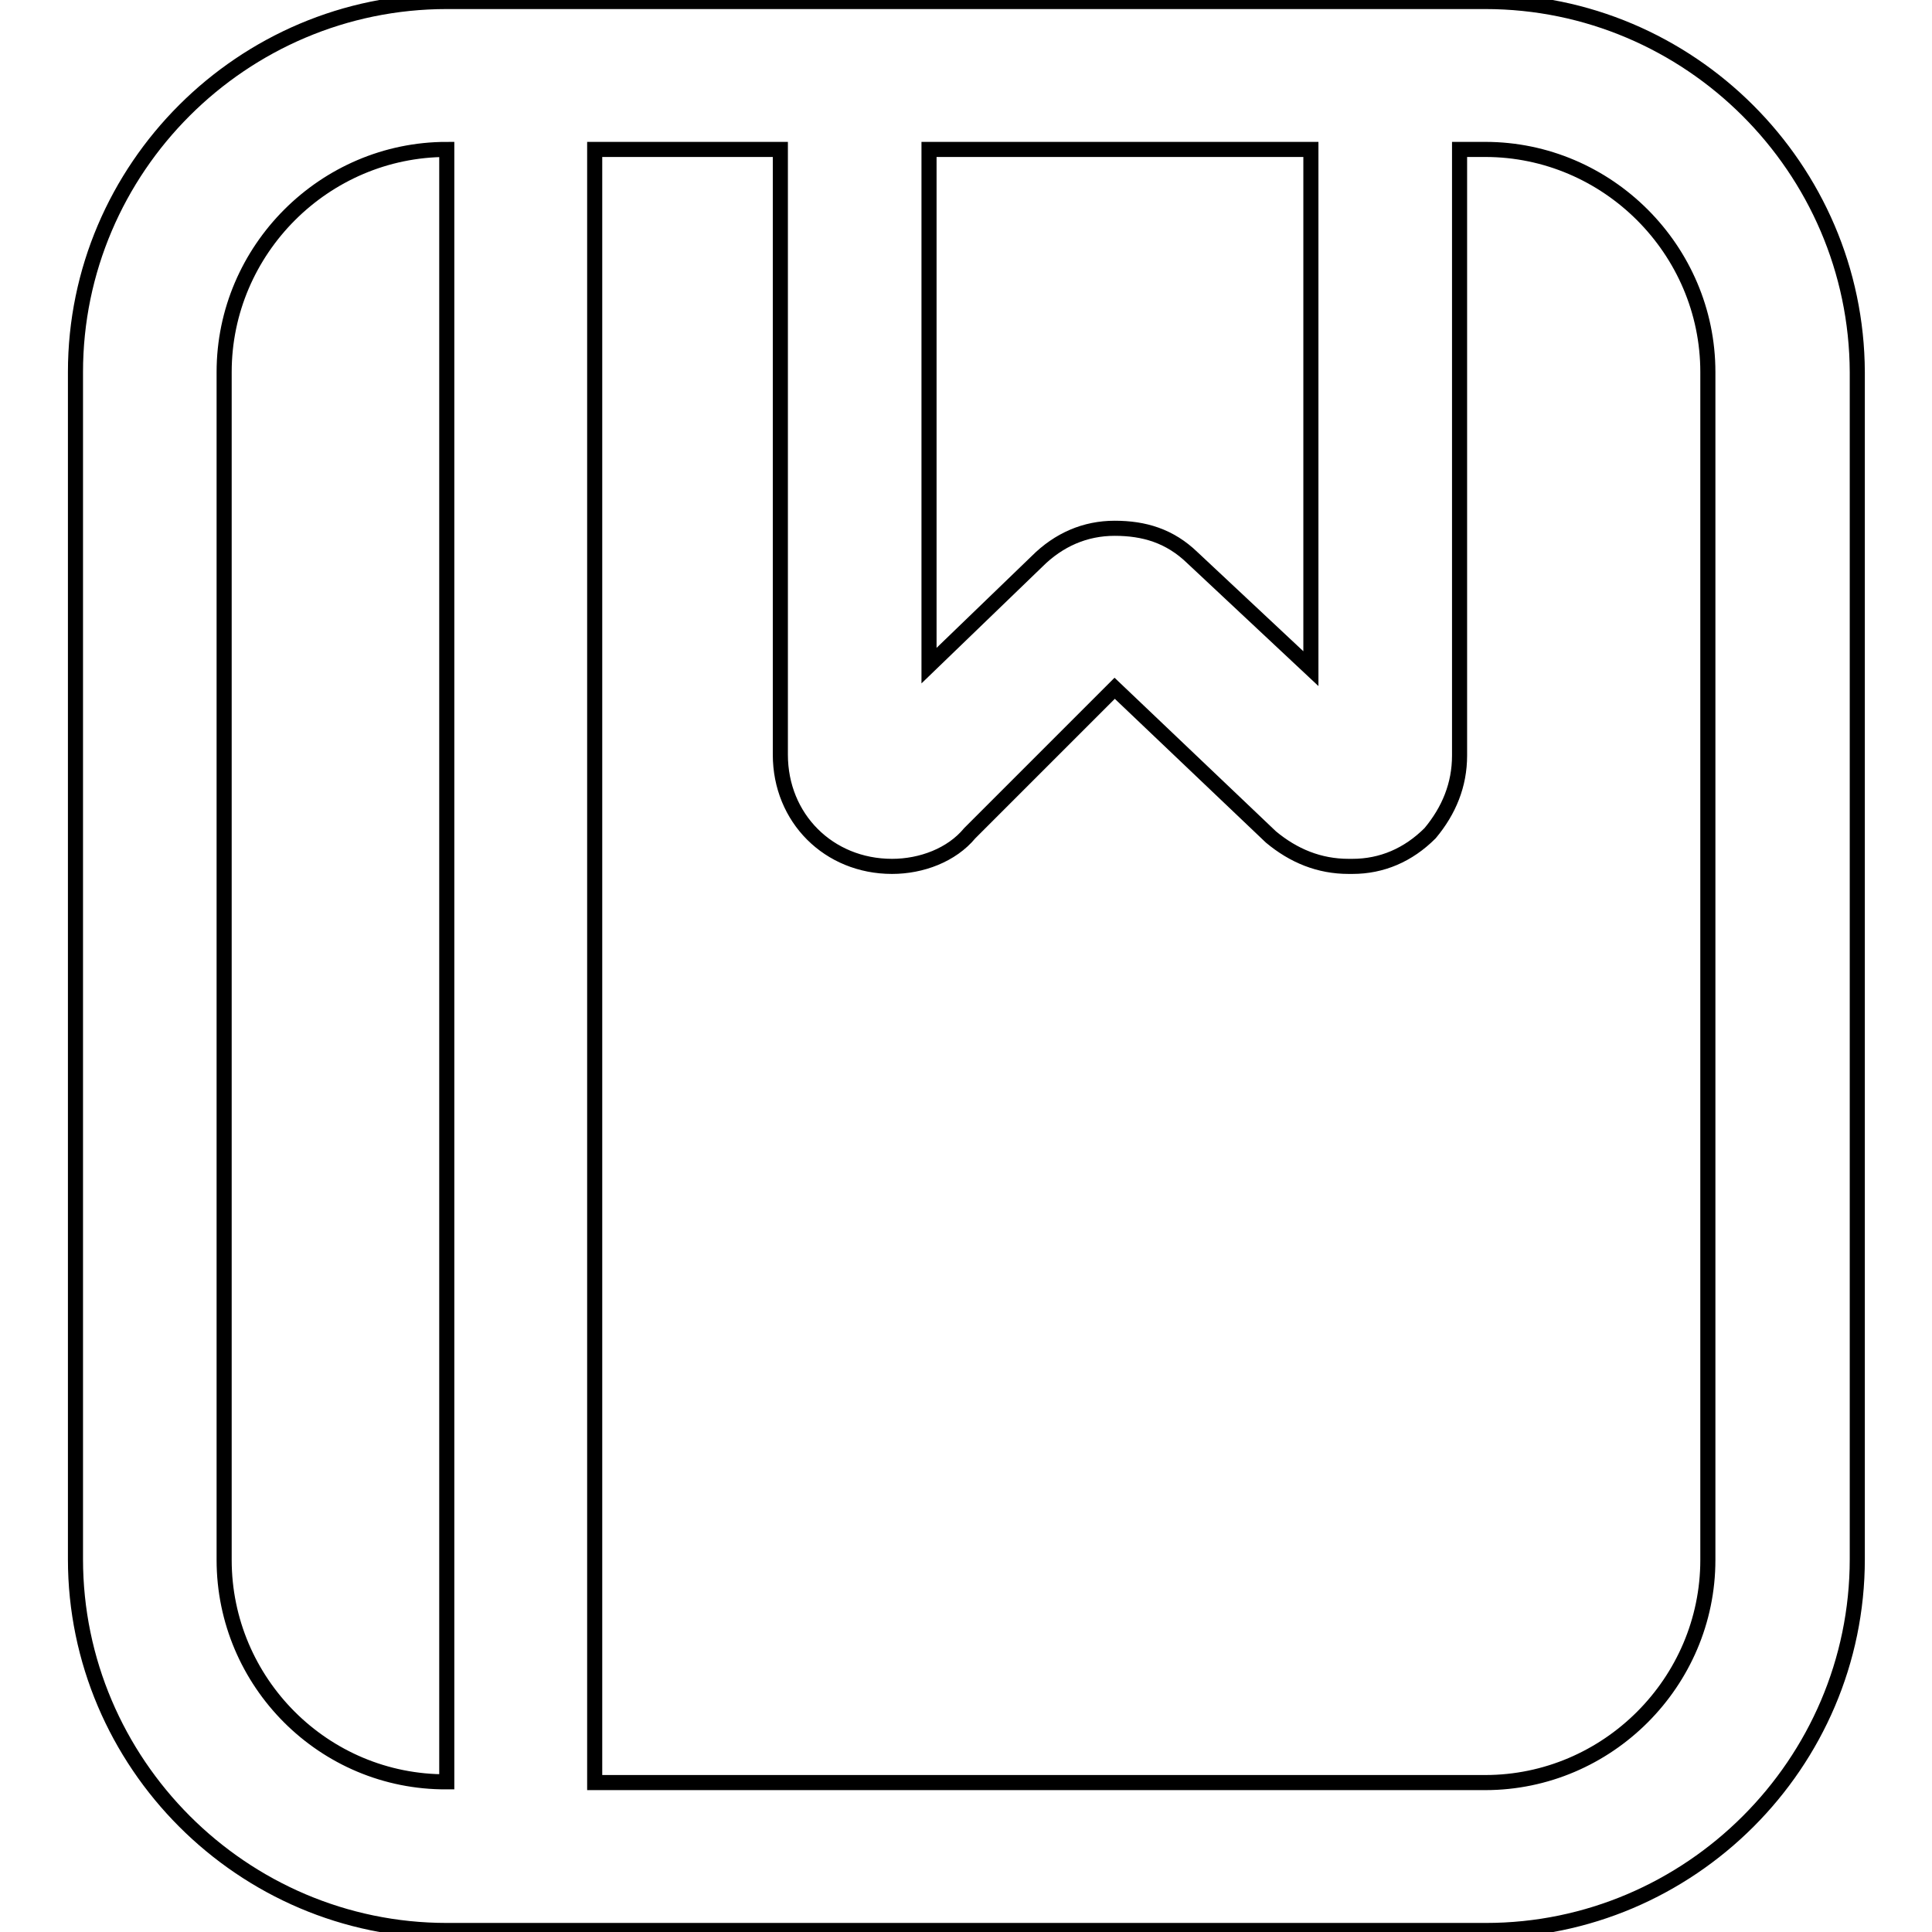 <?xml version="1.0" encoding="utf-8"?>
<!-- Svg Vector Icons : http://www.onlinewebfonts.com/icon -->
<!DOCTYPE svg PUBLIC "-//W3C//DTD SVG 1.1//EN" "http://www.w3.org/Graphics/SVG/1.1/DTD/svg11.dtd">
<svg version="1.1" xmlns="http://www.w3.org/2000/svg" xmlns:xlink="http://www.w3.org/1999/xlink" x="0px" y="0px" viewBox="0 0 256 256" enable-background="new 0 0 256 256" xml:space="preserve">
<g> <path stroke-width="2" fill-opacity="0" stroke="#000000"  d="M196.8,0.2H59.2C32.1,0.2,10,22.3,10,49.3v157.3c0,27,22.1,49.2,49.2,49.2h137.7c27,0,49.2-22.1,49.2-49.2 V49.3C246,22.3,223.9,0.2,196.8,0.2z M173.7,19.8v68.8L158,73.9c-3-2.9-6.4-3.9-10.3-3.9s-7.4,1.5-10.3,4.4l-14.3,13.8V19.8H173.7z  M29.7,206.7V49.3c0-16.2,13.3-29.5,29.5-29.5v216.3C42.9,236.2,29.7,222.9,29.7,206.7z M226.3,206.7c0,16.2-13.3,29.5-29.5,29.5 h-118V19.8h24.6V100c0,8.4,6.4,14.8,14.8,14.8c3.9,0,7.9-1.5,10.3-4.4l19.2-19.2l20.7,19.7c3,2.5,6.4,3.9,10.3,3.9h0.5 c3.9,0,7.4-1.5,10.3-4.4c2.5-3,3.9-6.4,3.9-10.3V19.8h3.4c16.2,0,29.5,13.3,29.5,29.5V206.7z"/></g>
</svg>